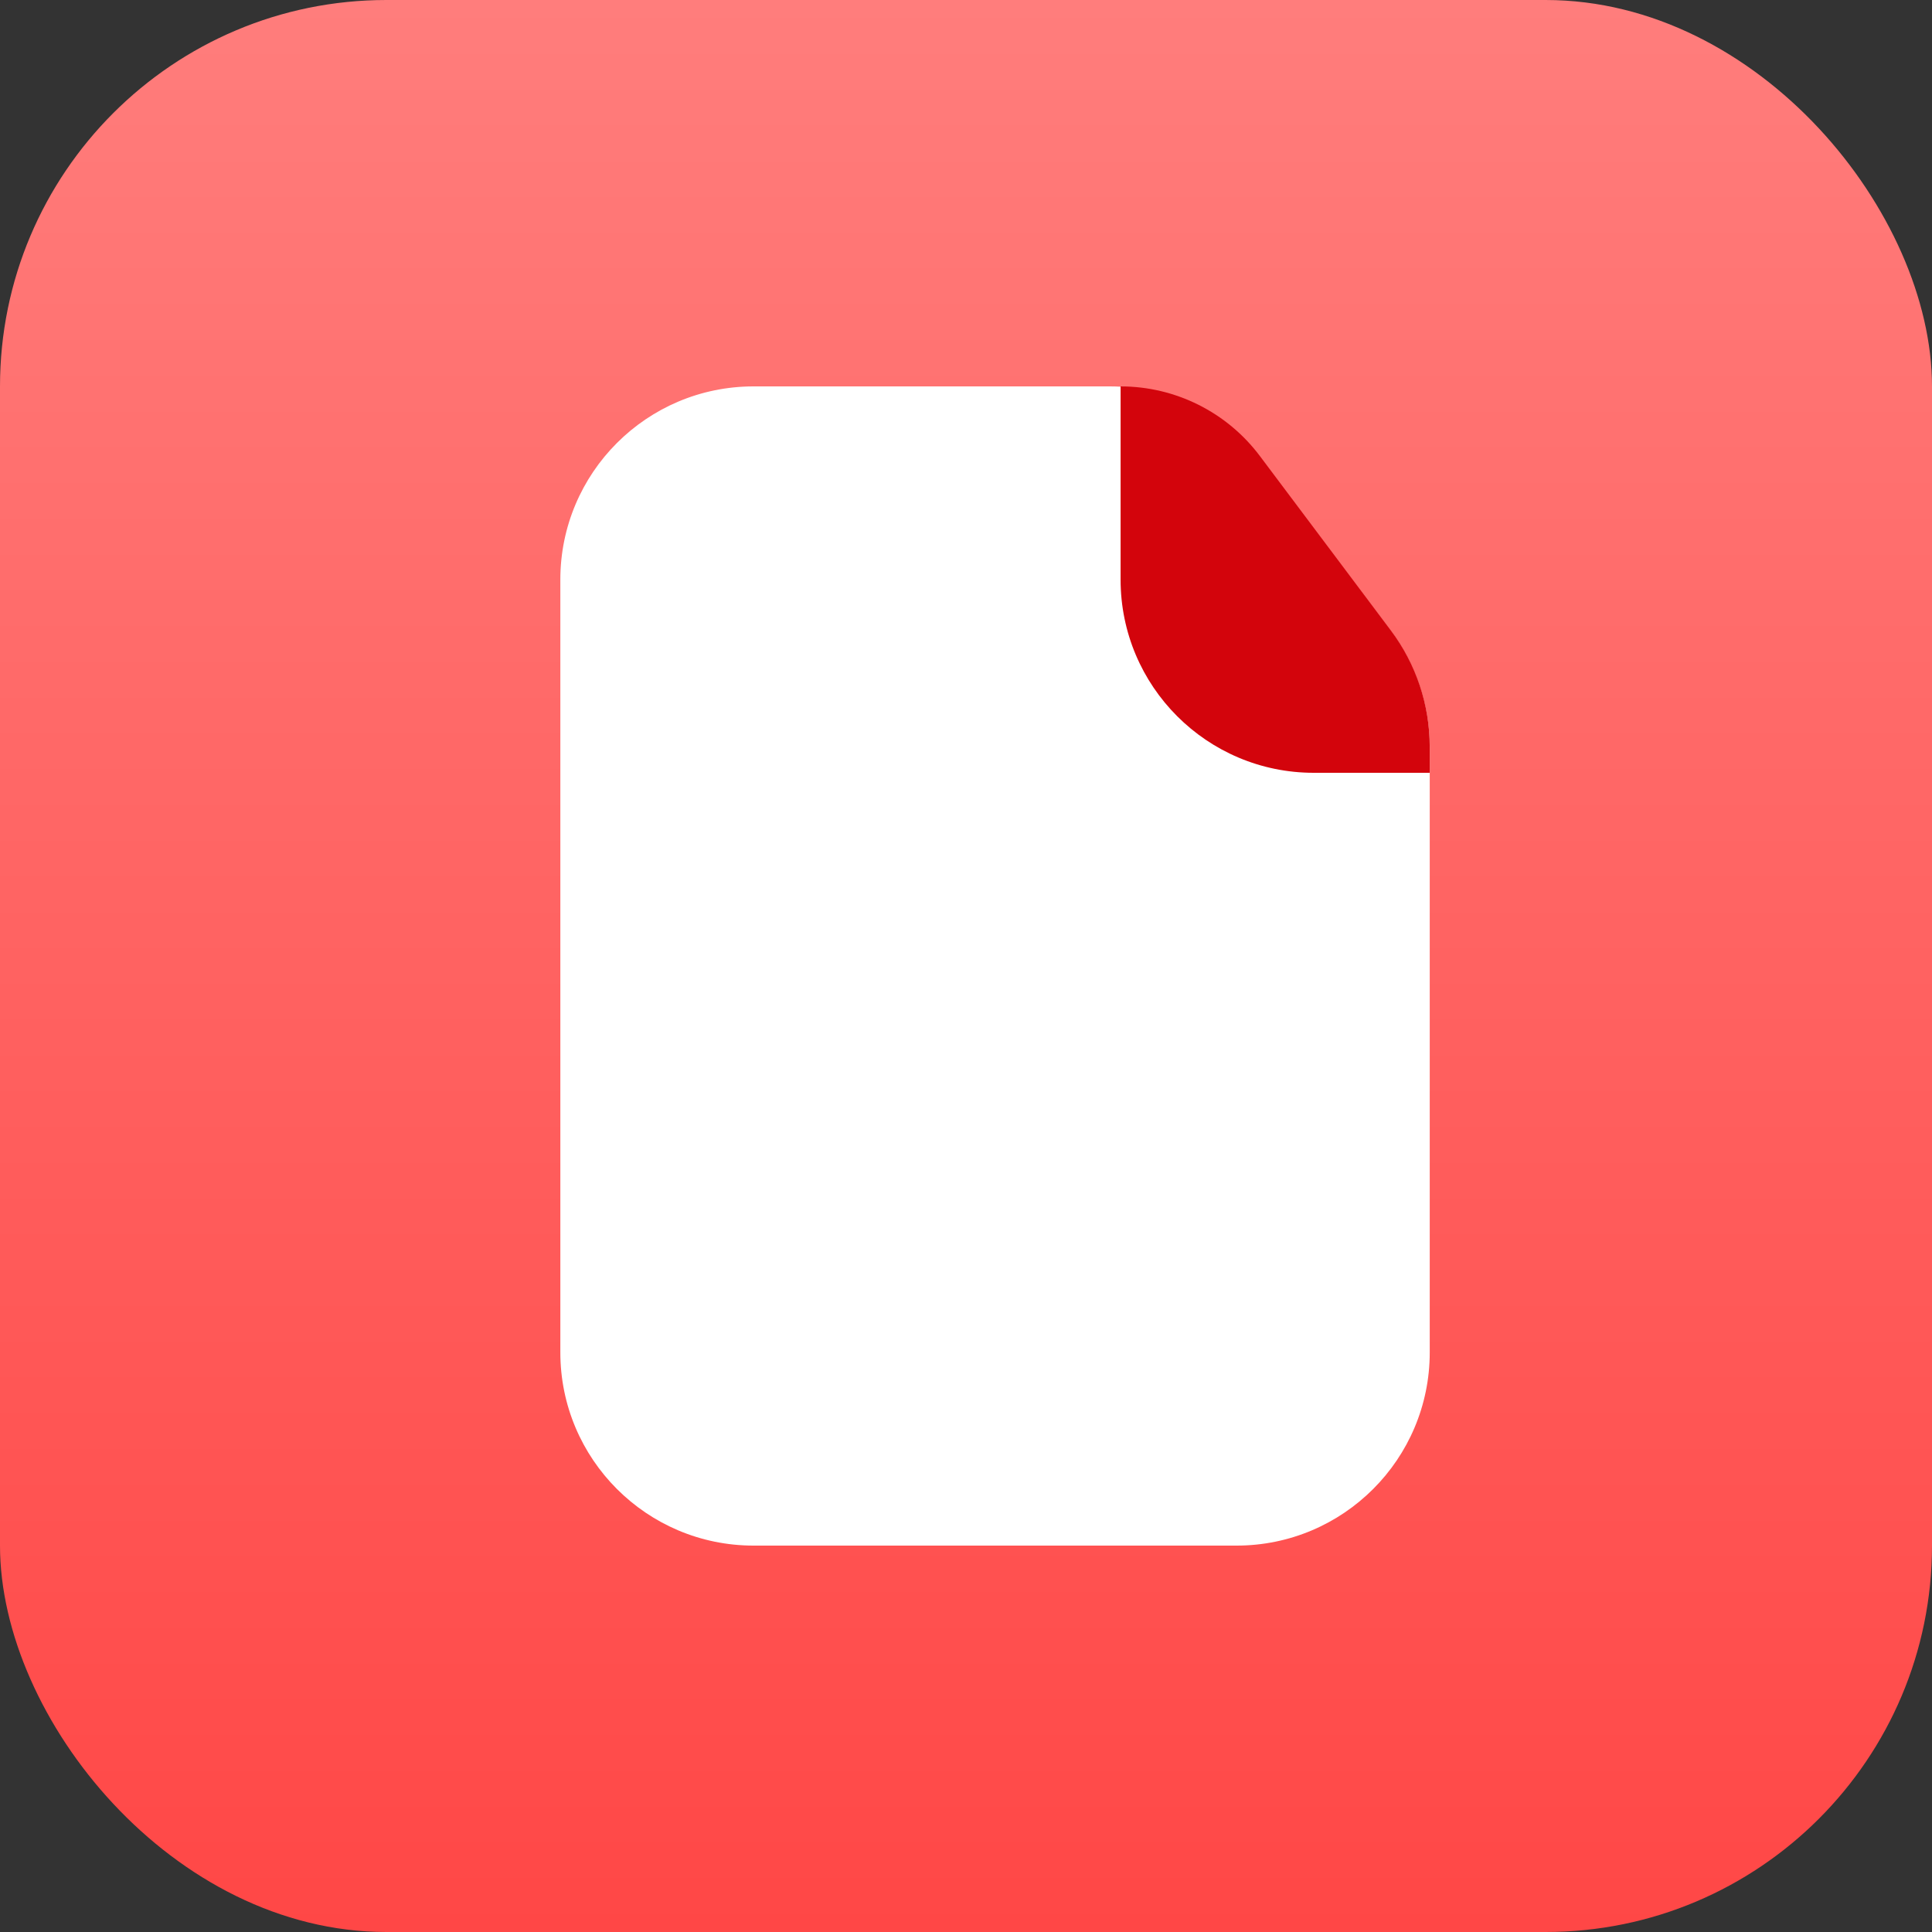 <svg width="64" height="64" viewBox="0 0 64 64" fill="none" xmlns="http://www.w3.org/2000/svg">
<rect x="0" y="0" width="64" height="64" fill="#333333" stroke="none"/>
<rect width="64" height="64" rx="12.8" fill="url(#paint0_linear_19373_14369)"/>
<g clip-path="url(#clip0_19373_14369)">
<path d="M18.562 19.2C18.562 15.665 21.428 12.8 24.962 12.8H36.769C38.776 12.8 40.668 13.742 41.877 15.345L46.071 20.902C46.909 22.013 47.362 23.366 47.362 24.757V44.8C47.362 48.335 44.497 51.2 40.962 51.2H24.962C21.428 51.2 18.562 48.335 18.562 44.8V19.2Z" fill="white"/>
<path d="M37.121 19.2V12.8C38.936 12.8 40.645 13.654 41.734 15.105L46.079 20.892C46.911 22.001 47.361 23.349 47.361 24.735V25.6H43.521C39.986 25.6 37.121 22.735 37.121 19.2Z" fill="#D3040C"/>
</g>
<defs>
<linearGradient id="paint0_linear_19373_14369" x1="32" y1="0" x2="32" y2="64" gradientUnits="userSpaceOnUse">
<stop stop-color="#FF7D7C"/>
<stop offset="1" stop-color="#FF4746"/>
</linearGradient>
<clipPath id="clip0_19373_14369">
<rect width="38.4" height="38.4" fill="white" transform="translate(12.801 12.8)"/>
</clipPath>
</defs>
</svg>
